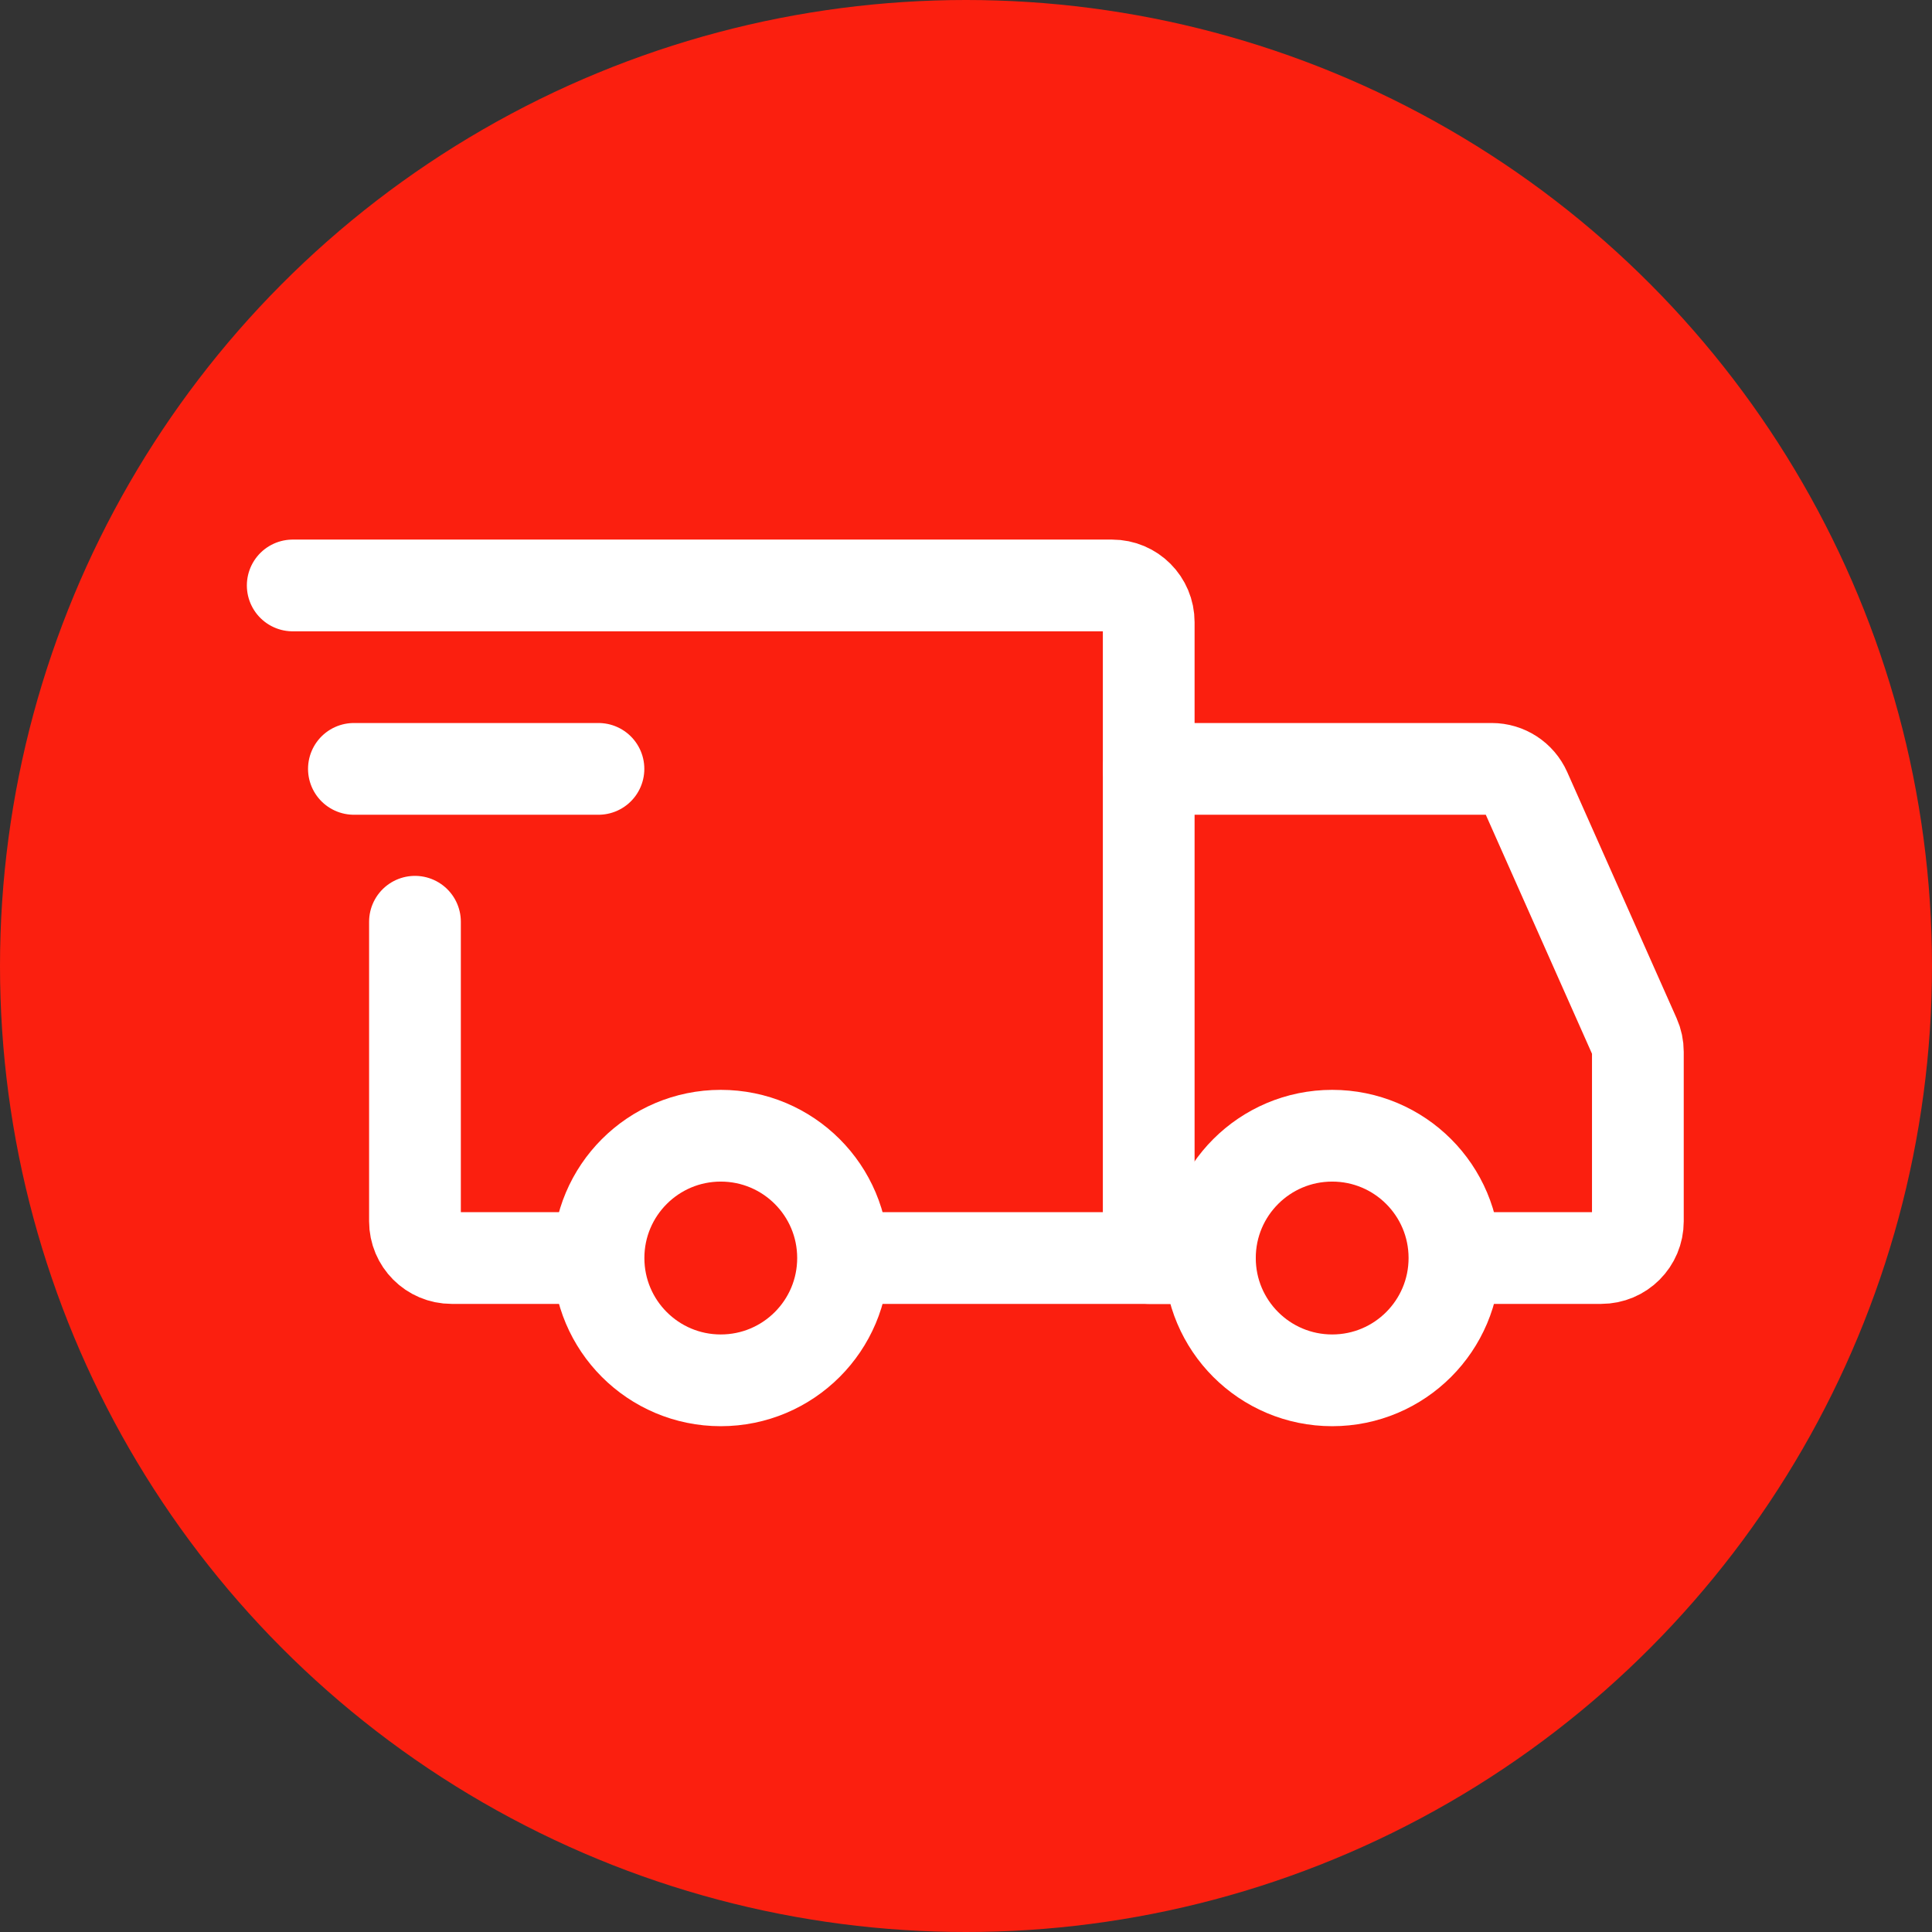 <?xml version="1.0" encoding="UTF-8"?> <svg xmlns="http://www.w3.org/2000/svg" width="33" height="33" viewBox="0 0 33 33" fill="none"><rect x="0" y="0" width="33" height="33" fill="#333333" stroke="none"/><circle cx="16.5" cy="16.5" r="16.5" fill="#FB1F0F"></circle><path d="M12.311 23.577C13.465 23.577 14.4 22.642 14.4 21.488C14.4 20.334 13.465 19.399 12.311 19.399C11.158 19.399 10.223 20.334 10.223 21.488C10.223 22.642 11.158 23.577 12.311 23.577Z" stroke="white" stroke-width="1.567" stroke-miterlimit="1.5" stroke-linecap="round" stroke-linejoin="round"></path><path d="M22.755 23.577C23.908 23.577 24.843 22.642 24.843 21.488C24.843 20.334 23.908 19.399 22.755 19.399C21.601 19.399 20.666 20.334 20.666 21.488C20.666 22.642 21.601 23.577 22.755 23.577Z" stroke="white" stroke-width="1.567" stroke-miterlimit="1.5" stroke-linecap="round" stroke-linejoin="round"></path><path d="M14.452 21.488H19.621V10.627C19.621 10.28 19.341 10 18.995 10H5" stroke="white" stroke-width="1.567" stroke-linecap="round"></path><path d="M9.855 21.488H7.715C7.368 21.488 7.088 21.207 7.088 20.861V15.744" stroke="white" stroke-width="1.567" stroke-linecap="round"></path><path d="M6.045 13.133H10.222" stroke="white" stroke-width="1.567" stroke-linecap="round" stroke-linejoin="round"></path><path d="M19.621 13.133H25.48C25.728 13.133 25.952 13.279 26.053 13.505L27.922 17.711C27.958 17.791 27.976 17.878 27.976 17.966V20.861C27.976 21.208 27.696 21.488 27.349 21.488H25.365" stroke="white" stroke-width="1.567" stroke-linecap="round"></path><path d="M19.621 21.488H20.666" stroke="white" stroke-width="1.567" stroke-linecap="round"></path></svg> 